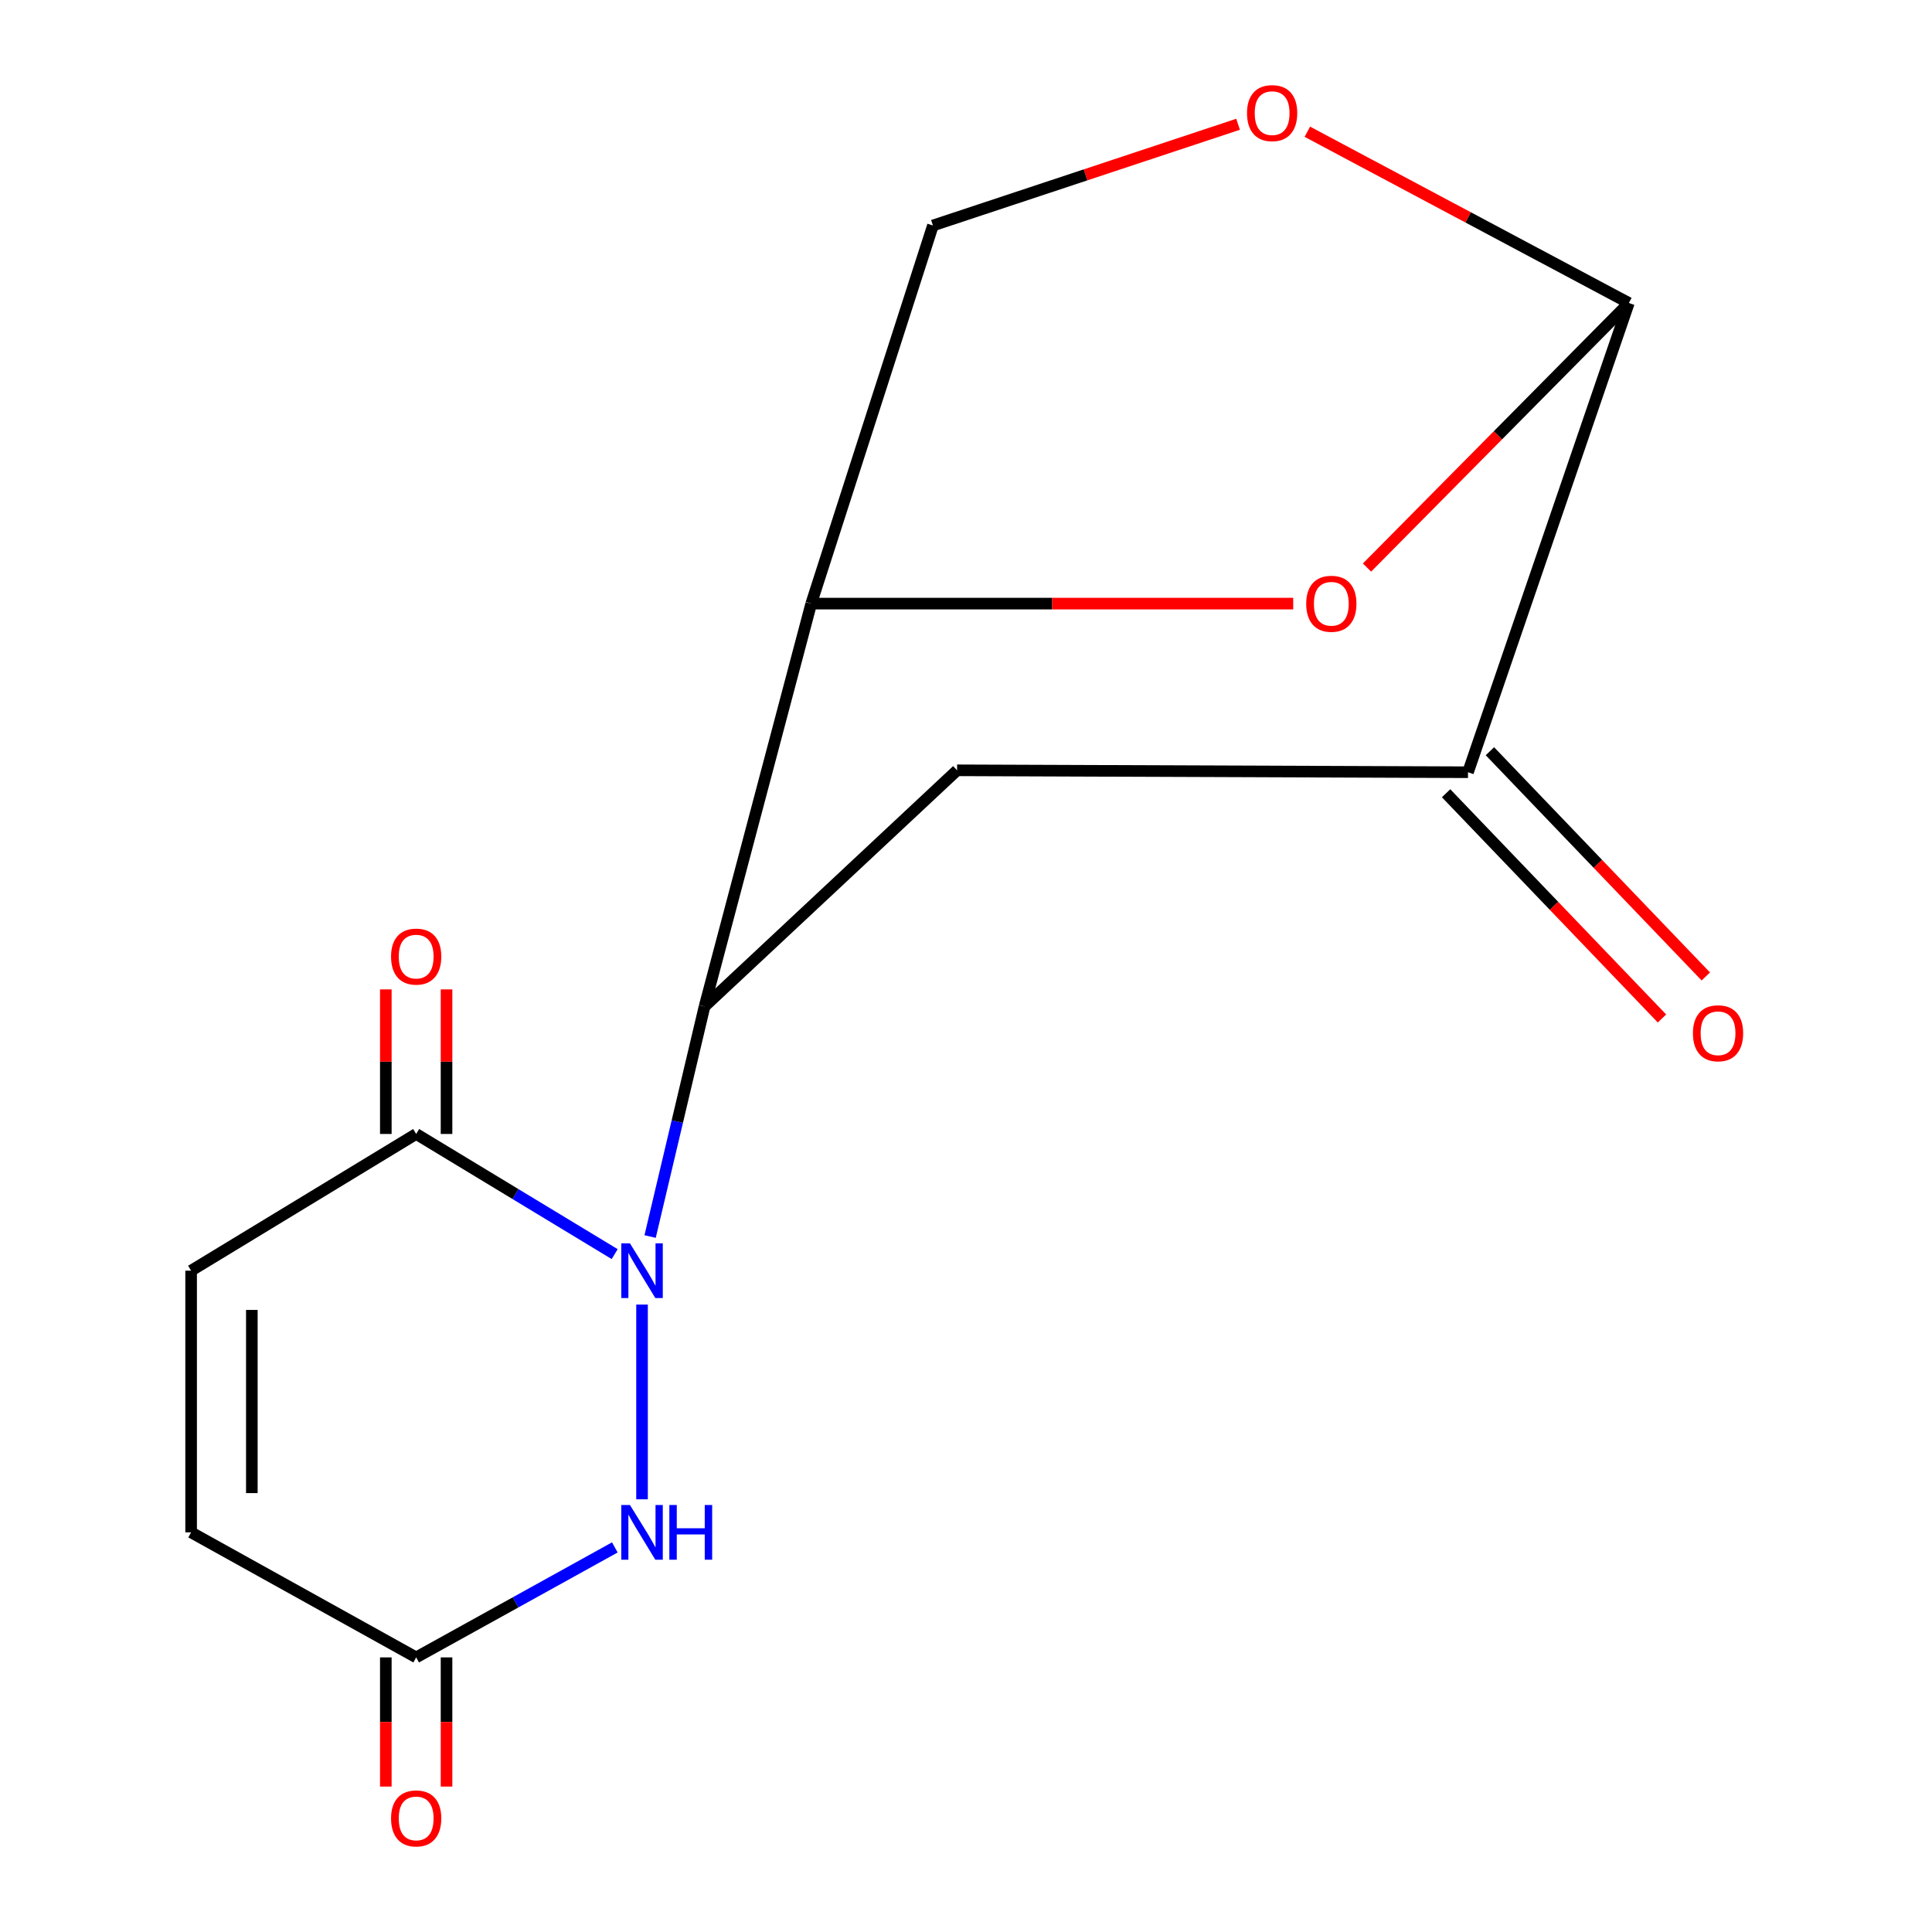 <?xml version='1.0' encoding='iso-8859-1'?>
<svg version='1.1' baseProfile='full'
              xmlns='http://www.w3.org/2000/svg'
                      xmlns:rdkit='http://www.rdkit.org/xml'
                      xmlns:xlink='http://www.w3.org/1999/xlink'
                  xml:space='preserve'
width='1000px' height='1000px' viewBox='0 0 1000 1000'>
<!-- END OF HEADER -->
<rect style='opacity:1.0;fill:#FFFFFF;stroke:none' width='1000' height='1000' x='0' y='0'> </rect>
<path class='bond-0' d='M 336.497,640.026 L 350.582,580.484' style='fill:none;fill-rule:evenodd;stroke:#0000FF;stroke-width:6px;stroke-linecap:butt;stroke-linejoin:miter;stroke-opacity:1' />
<path class='bond-0' d='M 350.582,580.484 L 364.668,520.943' style='fill:none;fill-rule:evenodd;stroke:#000000;stroke-width:6px;stroke-linecap:butt;stroke-linejoin:miter;stroke-opacity:1' />
<path class='bond-1' d='M 332.316,675.245 L 332.316,776.038' style='fill:none;fill-rule:evenodd;stroke:#0000FF;stroke-width:6px;stroke-linecap:butt;stroke-linejoin:miter;stroke-opacity:1' />
<path class='bond-4' d='M 318.16,649.13 L 266.786,618.034' style='fill:none;fill-rule:evenodd;stroke:#0000FF;stroke-width:6px;stroke-linecap:butt;stroke-linejoin:miter;stroke-opacity:1' />
<path class='bond-4' d='M 266.786,618.034 L 215.411,586.938' style='fill:none;fill-rule:evenodd;stroke:#000000;stroke-width:6px;stroke-linecap:butt;stroke-linejoin:miter;stroke-opacity:1' />
<path class='bond-2' d='M 364.668,520.943 L 419.89,312.43' style='fill:none;fill-rule:evenodd;stroke:#000000;stroke-width:6px;stroke-linecap:butt;stroke-linejoin:miter;stroke-opacity:1' />
<path class='bond-5' d='M 364.668,520.943 L 495.383,398.713' style='fill:none;fill-rule:evenodd;stroke:#000000;stroke-width:6px;stroke-linecap:butt;stroke-linejoin:miter;stroke-opacity:1' />
<path class='bond-8' d='M 318.236,800.941 L 266.823,829.403' style='fill:none;fill-rule:evenodd;stroke:#0000FF;stroke-width:6px;stroke-linecap:butt;stroke-linejoin:miter;stroke-opacity:1' />
<path class='bond-8' d='M 266.823,829.403 L 215.411,857.866' style='fill:none;fill-rule:evenodd;stroke:#000000;stroke-width:6px;stroke-linecap:butt;stroke-linejoin:miter;stroke-opacity:1' />
<path class='bond-3' d='M 419.89,312.43 L 544.625,312.43' style='fill:none;fill-rule:evenodd;stroke:#000000;stroke-width:6px;stroke-linecap:butt;stroke-linejoin:miter;stroke-opacity:1' />
<path class='bond-3' d='M 544.625,312.43 L 669.36,312.43' style='fill:none;fill-rule:evenodd;stroke:#FF0000;stroke-width:6px;stroke-linecap:butt;stroke-linejoin:miter;stroke-opacity:1' />
<path class='bond-12' d='M 419.89,312.43 L 482.882,116.716' style='fill:none;fill-rule:evenodd;stroke:#000000;stroke-width:6px;stroke-linecap:butt;stroke-linejoin:miter;stroke-opacity:1' />
<path class='bond-17' d='M 707.563,293.767 L 775.329,225.301' style='fill:none;fill-rule:evenodd;stroke:#FF0000;stroke-width:6px;stroke-linecap:butt;stroke-linejoin:miter;stroke-opacity:1' />
<path class='bond-17' d='M 775.329,225.301 L 843.096,156.836' style='fill:none;fill-rule:evenodd;stroke:#000000;stroke-width:6px;stroke-linecap:butt;stroke-linejoin:miter;stroke-opacity:1' />
<path class='bond-10' d='M 215.411,586.938 L 98.925,657.699' style='fill:none;fill-rule:evenodd;stroke:#000000;stroke-width:6px;stroke-linecap:butt;stroke-linejoin:miter;stroke-opacity:1' />
<path class='bond-13' d='M 231.124,586.938 L 231.124,549.523' style='fill:none;fill-rule:evenodd;stroke:#000000;stroke-width:6px;stroke-linecap:butt;stroke-linejoin:miter;stroke-opacity:1' />
<path class='bond-13' d='M 231.124,549.523 L 231.124,512.108' style='fill:none;fill-rule:evenodd;stroke:#FF0000;stroke-width:6px;stroke-linecap:butt;stroke-linejoin:miter;stroke-opacity:1' />
<path class='bond-13' d='M 199.698,586.938 L 199.698,549.523' style='fill:none;fill-rule:evenodd;stroke:#000000;stroke-width:6px;stroke-linecap:butt;stroke-linejoin:miter;stroke-opacity:1' />
<path class='bond-13' d='M 199.698,549.523 L 199.698,512.108' style='fill:none;fill-rule:evenodd;stroke:#FF0000;stroke-width:6px;stroke-linecap:butt;stroke-linejoin:miter;stroke-opacity:1' />
<path class='bond-7' d='M 495.383,398.713 L 759.834,399.708' style='fill:none;fill-rule:evenodd;stroke:#000000;stroke-width:6px;stroke-linecap:butt;stroke-linejoin:miter;stroke-opacity:1' />
<path class='bond-6' d='M 843.096,156.836 L 759.834,399.708' style='fill:none;fill-rule:evenodd;stroke:#000000;stroke-width:6px;stroke-linecap:butt;stroke-linejoin:miter;stroke-opacity:1' />
<path class='bond-18' d='M 843.096,156.836 L 759.888,112.51' style='fill:none;fill-rule:evenodd;stroke:#000000;stroke-width:6px;stroke-linecap:butt;stroke-linejoin:miter;stroke-opacity:1' />
<path class='bond-18' d='M 759.888,112.51 L 676.68,68.184' style='fill:none;fill-rule:evenodd;stroke:#FF0000;stroke-width:6px;stroke-linecap:butt;stroke-linejoin:miter;stroke-opacity:1' />
<path class='bond-14' d='M 748.49,410.581 L 804.364,468.874' style='fill:none;fill-rule:evenodd;stroke:#000000;stroke-width:6px;stroke-linecap:butt;stroke-linejoin:miter;stroke-opacity:1' />
<path class='bond-14' d='M 804.364,468.874 L 860.237,527.167' style='fill:none;fill-rule:evenodd;stroke:#FF0000;stroke-width:6px;stroke-linecap:butt;stroke-linejoin:miter;stroke-opacity:1' />
<path class='bond-14' d='M 771.178,388.835 L 827.051,447.128' style='fill:none;fill-rule:evenodd;stroke:#000000;stroke-width:6px;stroke-linecap:butt;stroke-linejoin:miter;stroke-opacity:1' />
<path class='bond-14' d='M 827.051,447.128 L 882.925,505.421' style='fill:none;fill-rule:evenodd;stroke:#FF0000;stroke-width:6px;stroke-linecap:butt;stroke-linejoin:miter;stroke-opacity:1' />
<path class='bond-15' d='M 199.698,857.866 L 199.698,891.296' style='fill:none;fill-rule:evenodd;stroke:#000000;stroke-width:6px;stroke-linecap:butt;stroke-linejoin:miter;stroke-opacity:1' />
<path class='bond-15' d='M 199.698,891.296 L 199.698,924.726' style='fill:none;fill-rule:evenodd;stroke:#FF0000;stroke-width:6px;stroke-linecap:butt;stroke-linejoin:miter;stroke-opacity:1' />
<path class='bond-15' d='M 231.124,857.866 L 231.124,891.296' style='fill:none;fill-rule:evenodd;stroke:#000000;stroke-width:6px;stroke-linecap:butt;stroke-linejoin:miter;stroke-opacity:1' />
<path class='bond-15' d='M 231.124,891.296 L 231.124,924.726' style='fill:none;fill-rule:evenodd;stroke:#FF0000;stroke-width:6px;stroke-linecap:butt;stroke-linejoin:miter;stroke-opacity:1' />
<path class='bond-16' d='M 215.411,857.866 L 98.925,793.145' style='fill:none;fill-rule:evenodd;stroke:#000000;stroke-width:6px;stroke-linecap:butt;stroke-linejoin:miter;stroke-opacity:1' />
<path class='bond-9' d='M 640.825,64.319 L 561.854,90.517' style='fill:none;fill-rule:evenodd;stroke:#FF0000;stroke-width:6px;stroke-linecap:butt;stroke-linejoin:miter;stroke-opacity:1' />
<path class='bond-9' d='M 561.854,90.517 L 482.882,116.716' style='fill:none;fill-rule:evenodd;stroke:#000000;stroke-width:6px;stroke-linecap:butt;stroke-linejoin:miter;stroke-opacity:1' />
<path class='bond-11' d='M 98.925,657.699 L 98.925,793.145' style='fill:none;fill-rule:evenodd;stroke:#000000;stroke-width:6px;stroke-linecap:butt;stroke-linejoin:miter;stroke-opacity:1' />
<path class='bond-11' d='M 130.351,678.016 L 130.351,772.828' style='fill:none;fill-rule:evenodd;stroke:#000000;stroke-width:6px;stroke-linecap:butt;stroke-linejoin:miter;stroke-opacity:1' />
<path  class='atom-0' d='M 326.056 643.539
L 335.336 658.539
Q 336.256 660.019, 337.736 662.699
Q 339.216 665.379, 339.296 665.539
L 339.296 643.539
L 343.056 643.539
L 343.056 671.859
L 339.176 671.859
L 329.216 655.459
Q 328.056 653.539, 326.816 651.339
Q 325.616 649.139, 325.256 648.459
L 325.256 671.859
L 321.576 671.859
L 321.576 643.539
L 326.056 643.539
' fill='#0000FF'/>
<path  class='atom-2' d='M 326.056 778.985
L 335.336 793.985
Q 336.256 795.465, 337.736 798.145
Q 339.216 800.825, 339.296 800.985
L 339.296 778.985
L 343.056 778.985
L 343.056 807.305
L 339.176 807.305
L 329.216 790.905
Q 328.056 788.985, 326.816 786.785
Q 325.616 784.585, 325.256 783.905
L 325.256 807.305
L 321.576 807.305
L 321.576 778.985
L 326.056 778.985
' fill='#0000FF'/>
<path  class='atom-2' d='M 346.456 778.985
L 350.296 778.985
L 350.296 791.025
L 364.776 791.025
L 364.776 778.985
L 368.616 778.985
L 368.616 807.305
L 364.776 807.305
L 364.776 794.225
L 350.296 794.225
L 350.296 807.305
L 346.456 807.305
L 346.456 778.985
' fill='#0000FF'/>
<path  class='atom-4' d='M 676.09 312.51
Q 676.09 305.71, 679.45 301.91
Q 682.81 298.11, 689.09 298.11
Q 695.37 298.11, 698.73 301.91
Q 702.09 305.71, 702.09 312.51
Q 702.09 319.39, 698.69 323.31
Q 695.29 327.19, 689.09 327.19
Q 682.85 327.19, 679.45 323.31
Q 676.09 319.43, 676.09 312.51
M 689.09 323.99
Q 693.41 323.99, 695.73 321.11
Q 698.09 318.19, 698.09 312.51
Q 698.09 306.95, 695.73 304.15
Q 693.41 301.31, 689.09 301.31
Q 684.77 301.31, 682.41 304.11
Q 680.09 306.91, 680.09 312.51
Q 680.09 318.23, 682.41 321.11
Q 684.77 323.99, 689.09 323.99
' fill='#FF0000'/>
<path  class='atom-10' d='M 645.45 58.552
Q 645.45 51.752, 648.81 47.952
Q 652.17 44.152, 658.45 44.152
Q 664.73 44.152, 668.09 47.952
Q 671.45 51.752, 671.45 58.552
Q 671.45 65.432, 668.05 69.352
Q 664.65 73.232, 658.45 73.232
Q 652.21 73.232, 648.81 69.352
Q 645.45 65.472, 645.45 58.552
M 658.45 70.032
Q 662.77 70.032, 665.09 67.152
Q 667.45 64.232, 667.45 58.552
Q 667.45 52.992, 665.09 50.192
Q 662.77 47.352, 658.45 47.352
Q 654.13 47.352, 651.77 50.152
Q 649.45 52.952, 649.45 58.552
Q 649.45 64.272, 651.77 67.152
Q 654.13 70.032, 658.45 70.032
' fill='#FF0000'/>
<path  class='atom-14' d='M 202.411 495.131
Q 202.411 488.331, 205.771 484.531
Q 209.131 480.731, 215.411 480.731
Q 221.691 480.731, 225.051 484.531
Q 228.411 488.331, 228.411 495.131
Q 228.411 502.011, 225.011 505.931
Q 221.611 509.811, 215.411 509.811
Q 209.171 509.811, 205.771 505.931
Q 202.411 502.051, 202.411 495.131
M 215.411 506.611
Q 219.731 506.611, 222.051 503.731
Q 224.411 500.811, 224.411 495.131
Q 224.411 489.571, 222.051 486.771
Q 219.731 483.931, 215.411 483.931
Q 211.091 483.931, 208.731 486.731
Q 206.411 489.531, 206.411 495.131
Q 206.411 500.851, 208.731 503.731
Q 211.091 506.611, 215.411 506.611
' fill='#FF0000'/>
<path  class='atom-15' d='M 876.257 534.815
Q 876.257 528.015, 879.617 524.215
Q 882.977 520.415, 889.257 520.415
Q 895.537 520.415, 898.897 524.215
Q 902.257 528.015, 902.257 534.815
Q 902.257 541.695, 898.857 545.615
Q 895.457 549.495, 889.257 549.495
Q 883.017 549.495, 879.617 545.615
Q 876.257 541.735, 876.257 534.815
M 889.257 546.295
Q 893.577 546.295, 895.897 543.415
Q 898.257 540.495, 898.257 534.815
Q 898.257 529.255, 895.897 526.455
Q 893.577 523.615, 889.257 523.615
Q 884.937 523.615, 882.577 526.415
Q 880.257 529.215, 880.257 534.815
Q 880.257 540.535, 882.577 543.415
Q 884.937 546.295, 889.257 546.295
' fill='#FF0000'/>
<path  class='atom-16' d='M 202.411 941.208
Q 202.411 934.408, 205.771 930.608
Q 209.131 926.808, 215.411 926.808
Q 221.691 926.808, 225.051 930.608
Q 228.411 934.408, 228.411 941.208
Q 228.411 948.088, 225.011 952.008
Q 221.611 955.888, 215.411 955.888
Q 209.171 955.888, 205.771 952.008
Q 202.411 948.128, 202.411 941.208
M 215.411 952.688
Q 219.731 952.688, 222.051 949.808
Q 224.411 946.888, 224.411 941.208
Q 224.411 935.648, 222.051 932.848
Q 219.731 930.008, 215.411 930.008
Q 211.091 930.008, 208.731 932.808
Q 206.411 935.608, 206.411 941.208
Q 206.411 946.928, 208.731 949.808
Q 211.091 952.688, 215.411 952.688
' fill='#FF0000'/>
</svg>
